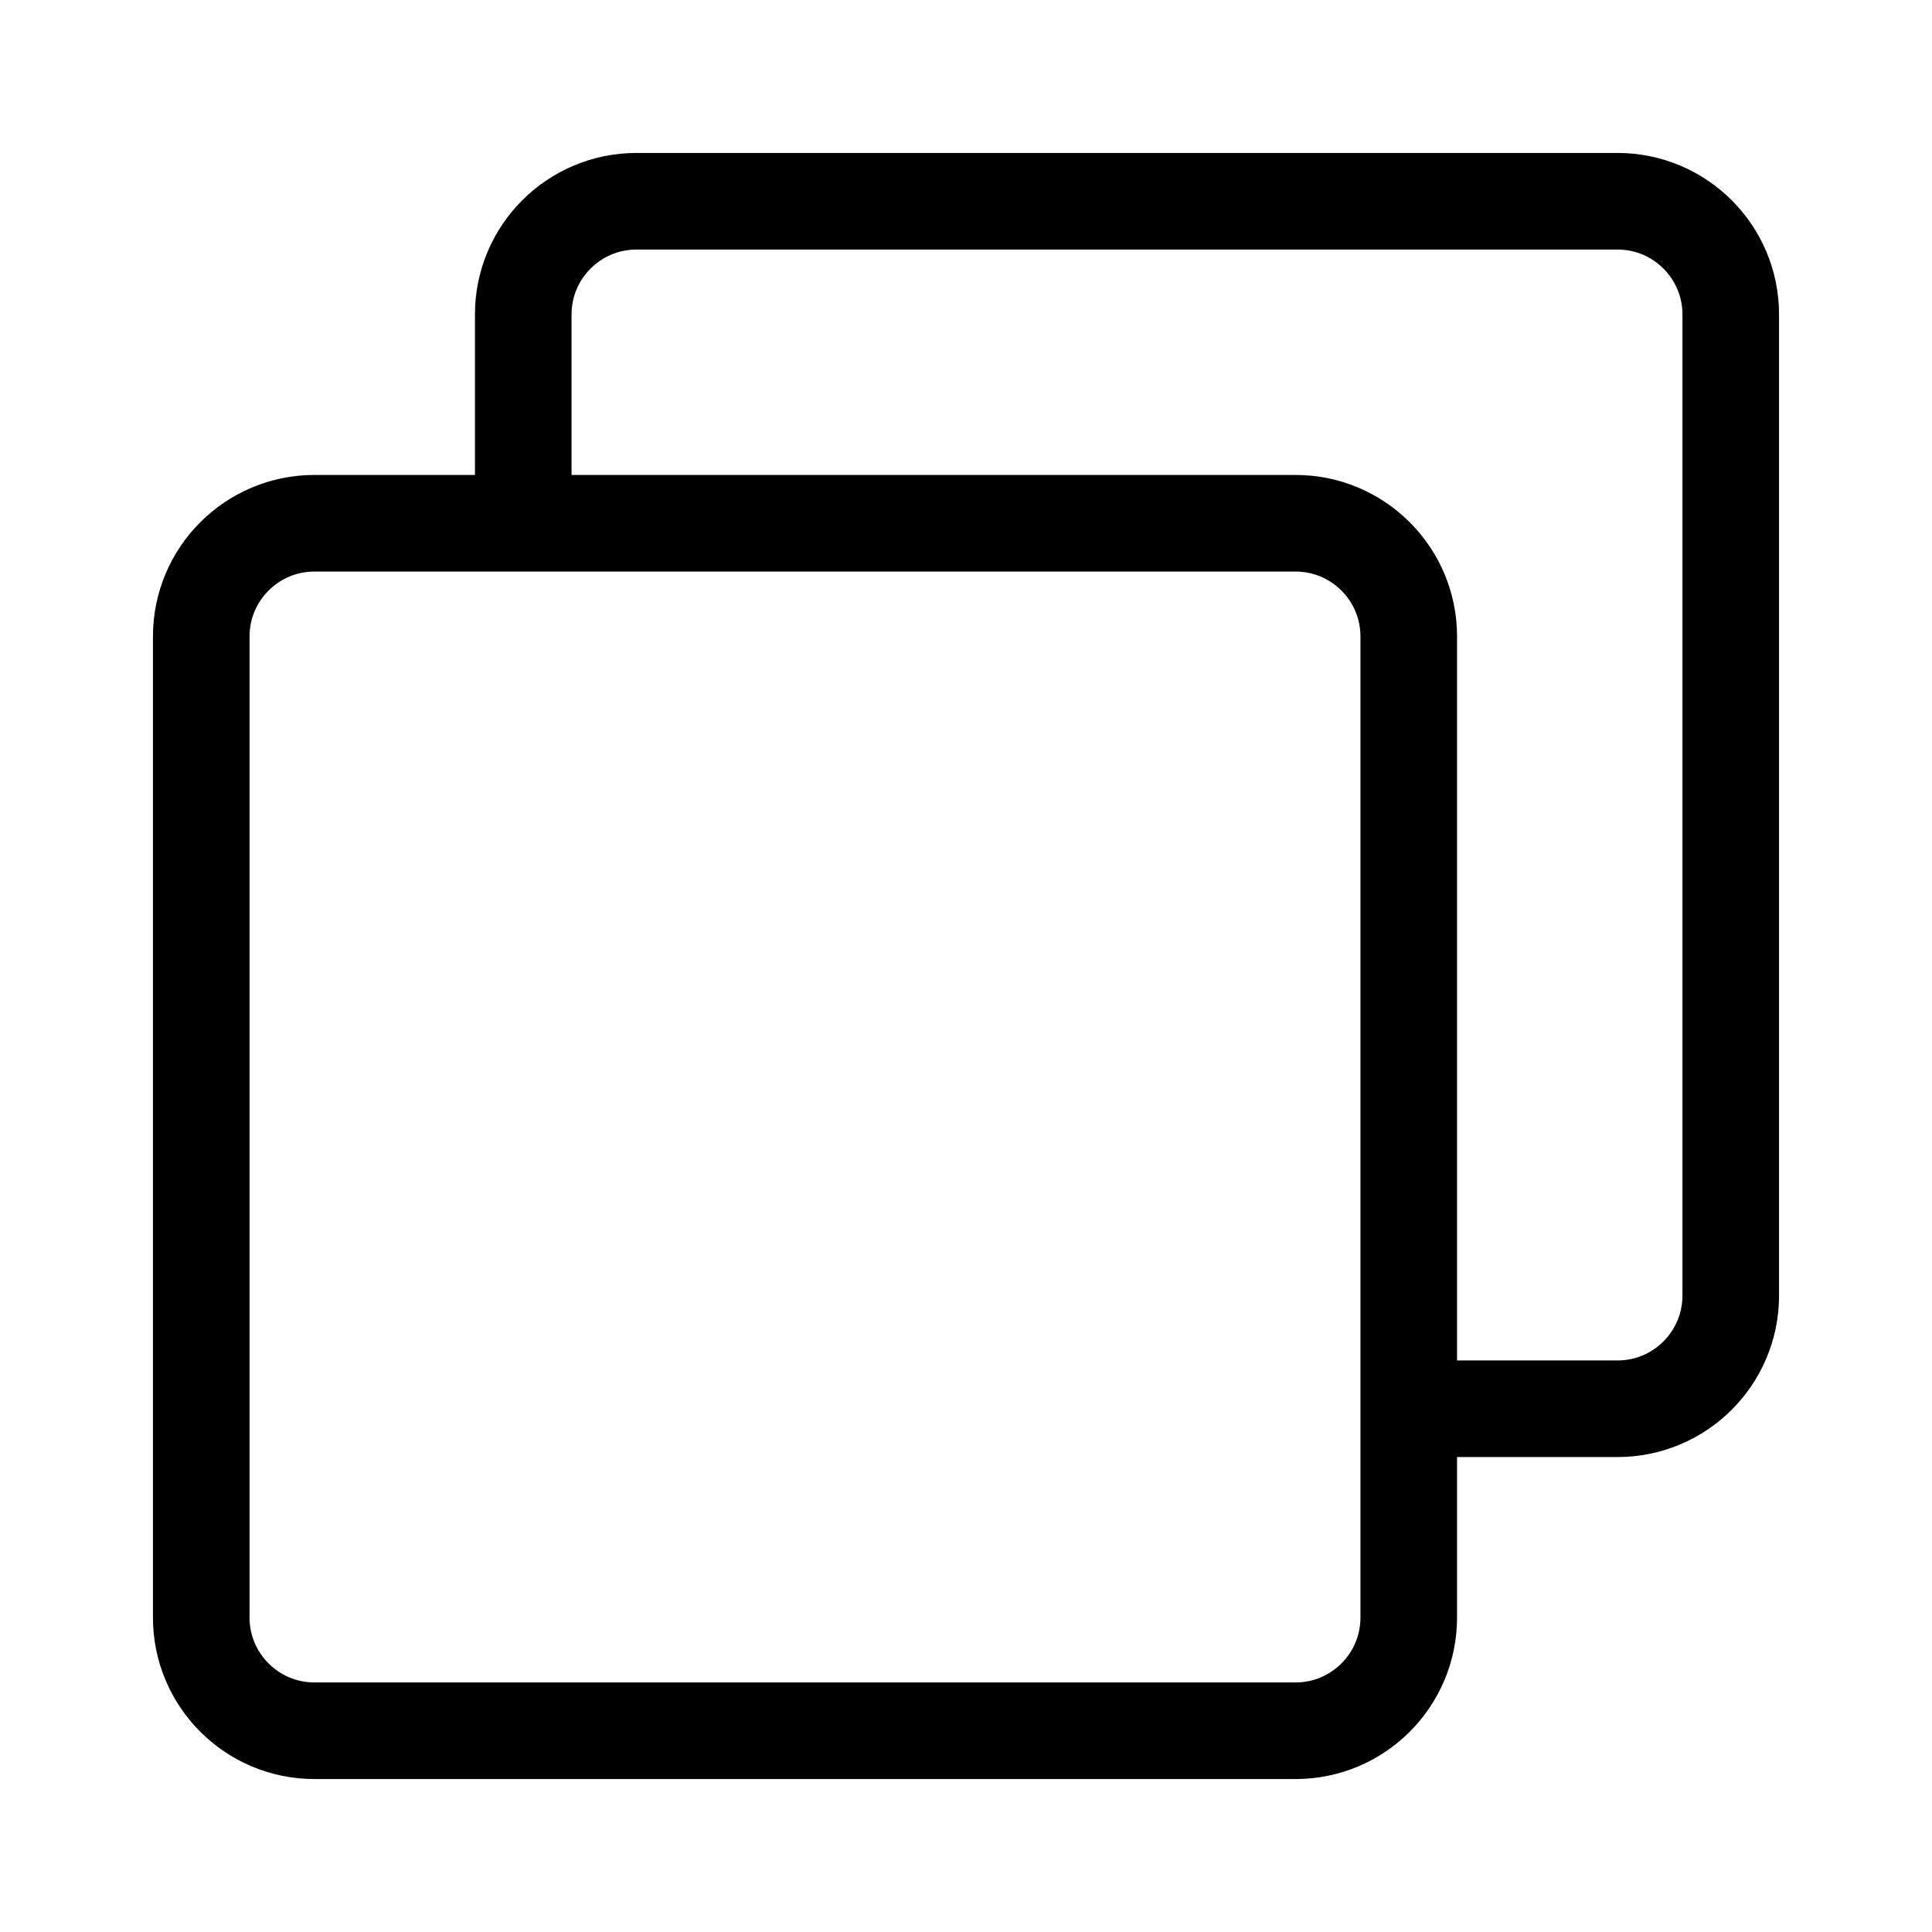 <svg width="24" height="24" viewBox="0 0 24 24" fill="none" xmlns="http://www.w3.org/2000/svg">
    <path
        d="M6.5 6.216V3.906C6.5 3.13 7.13 2.5 7.906 2.5H20.094C20.87 2.5 21.5 3.13 21.5 3.906V16.094C21.5 16.87 20.87 17.5 20.094 17.5H17.758"
        stroke="black" stroke-width="1.2" stroke-linecap="round" stroke-linejoin="round" />
    <path
        d="M16.094 6.5H3.906C3.13 6.5 2.5 7.13 2.5 7.906V20.094C2.5 20.87 3.13 21.5 3.906 21.5H16.094C16.87 21.5 17.5 20.87 17.5 20.094V7.906C17.5 7.13 16.87 6.5 16.094 6.5Z"
        stroke="black" stroke-width="1.2" stroke-linejoin="round" />
</svg>